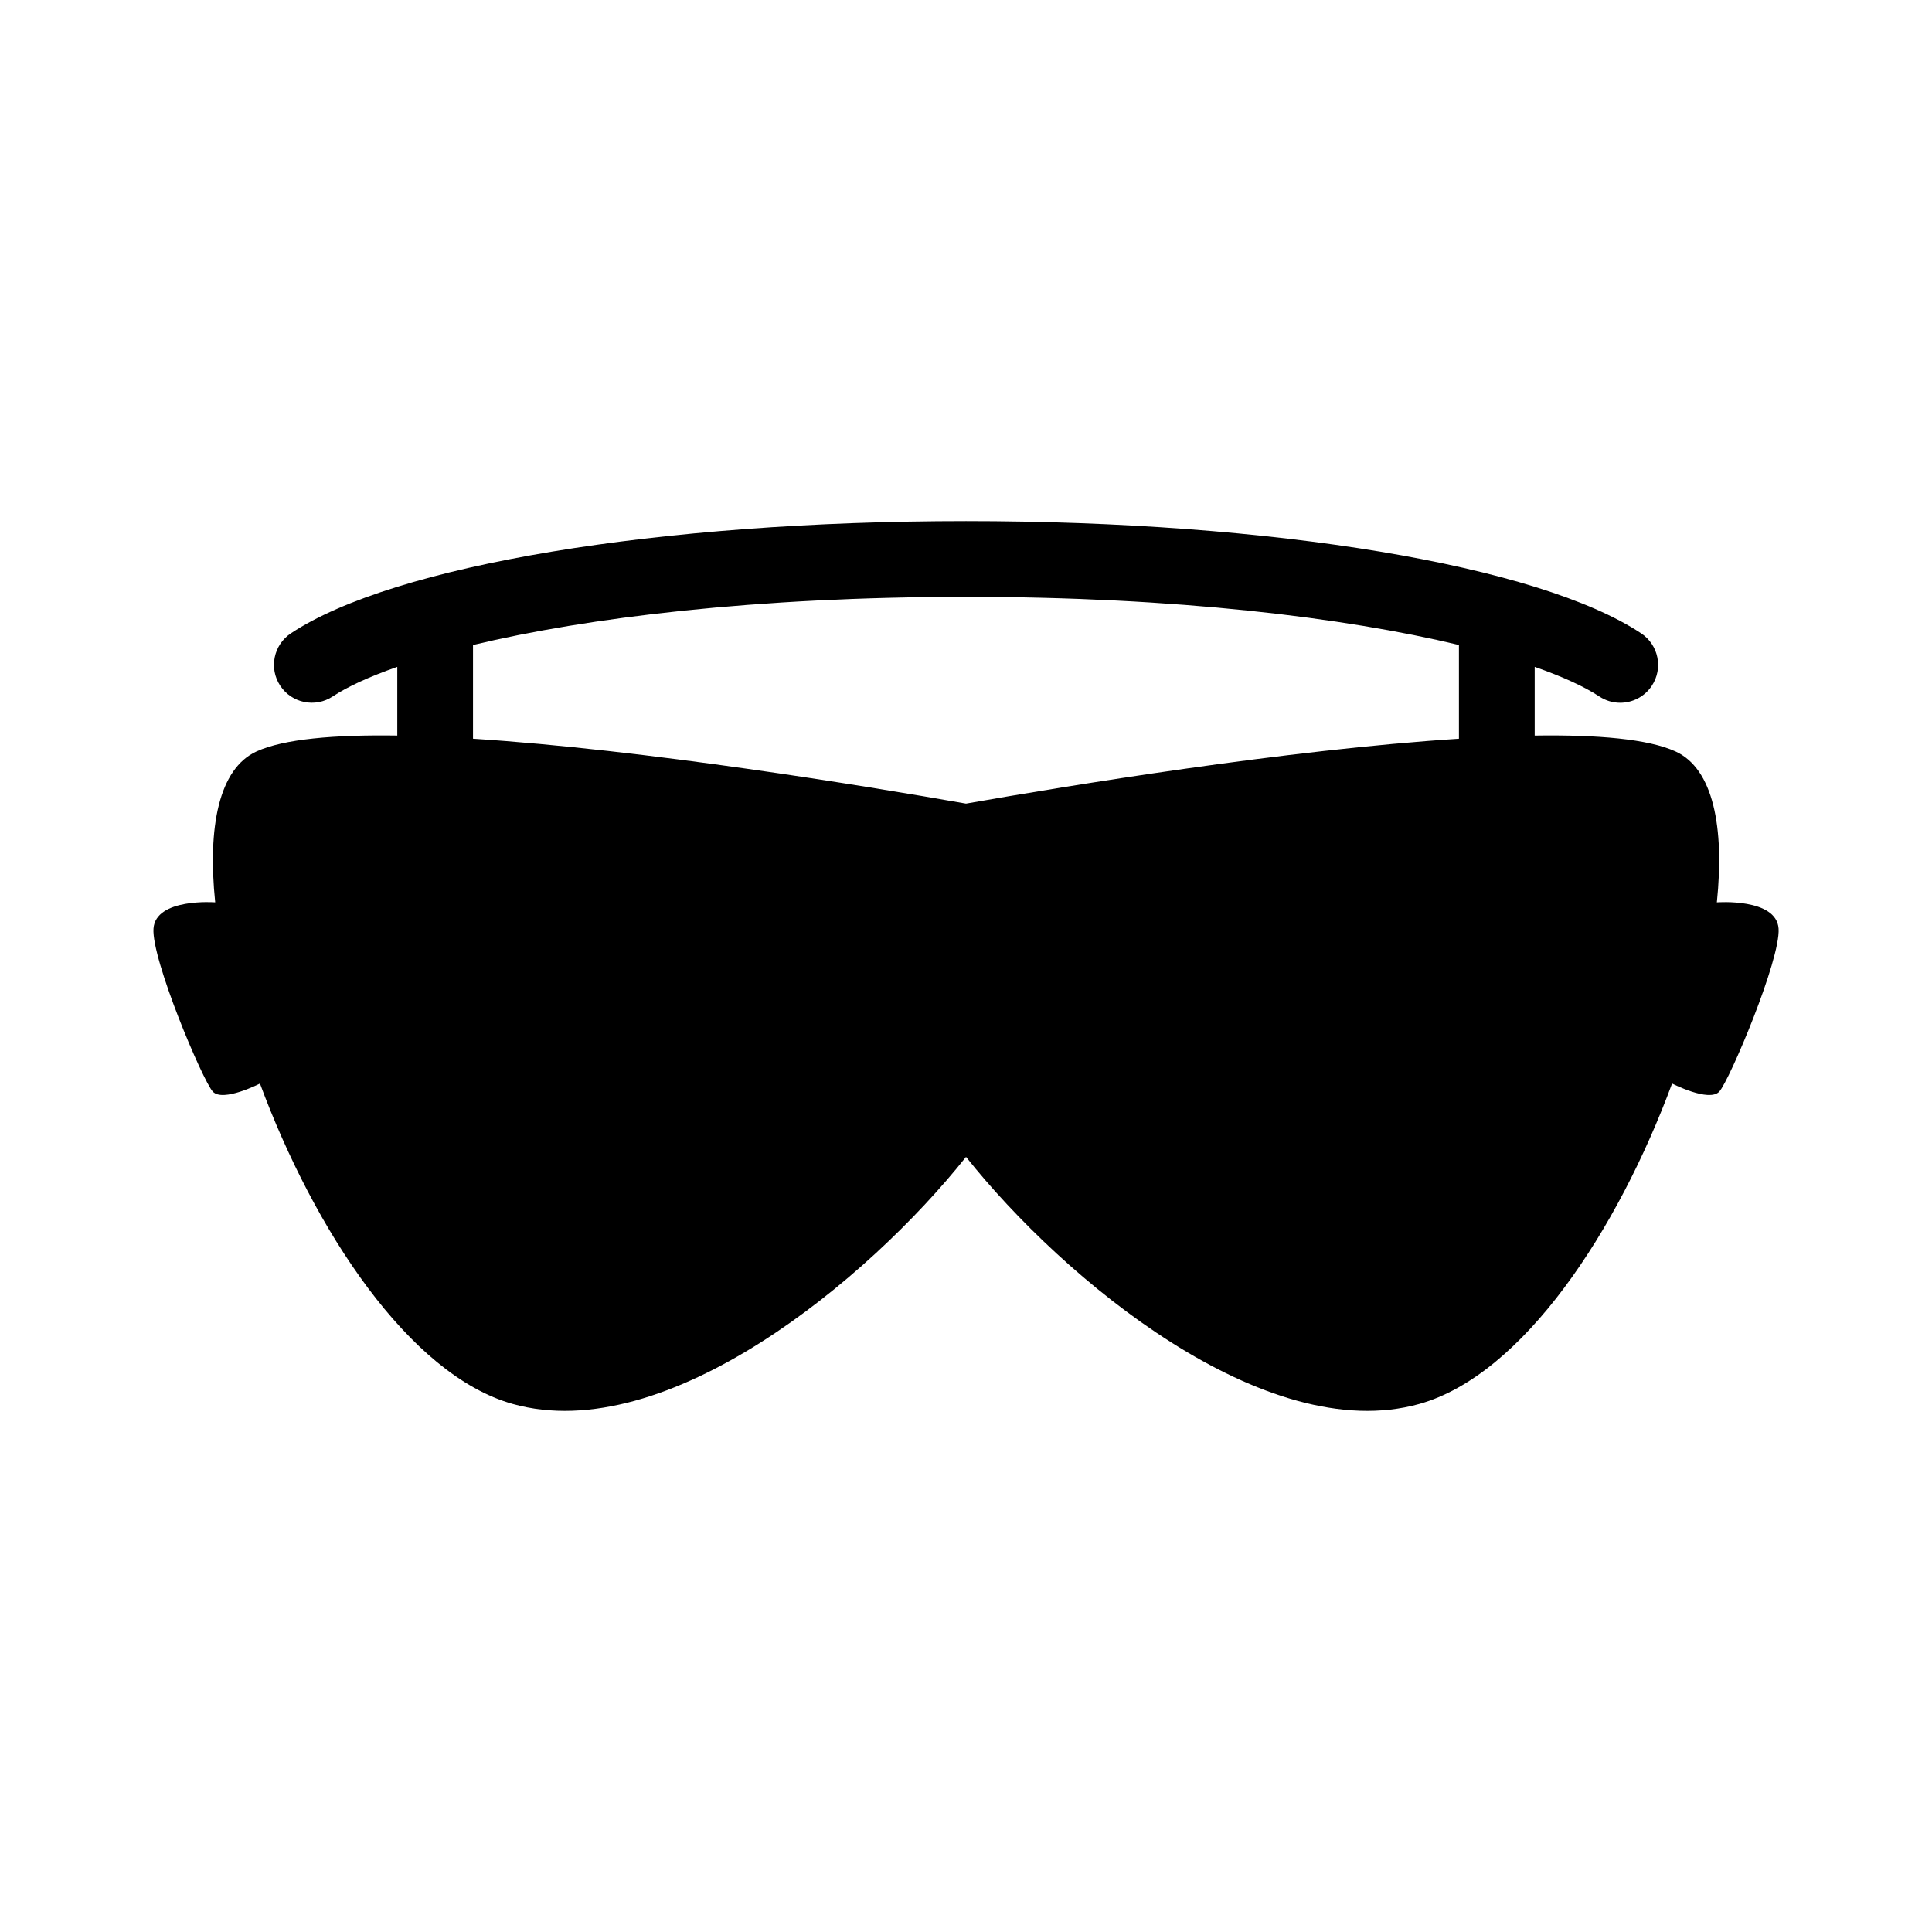 <?xml version="1.0" encoding="UTF-8"?>
<!-- Uploaded to: ICON Repo, www.svgrepo.com, Generator: ICON Repo Mixer Tools -->
<svg fill="#000000" width="800px" height="800px" version="1.1" viewBox="144 144 512 512" xmlns="http://www.w3.org/2000/svg">
 <path d="m212.88 431.15 0.008-0.012c14.371 38.816 39.523 77.238 67.008 84.93 40.754 11.41 94.301-33.008 120.11-65.48 25.801 32.473 79.348 76.891 120.11 65.48 27.48-7.691 52.637-46.113 67.004-84.93l0.008 0.012s9.832 5.047 12.504 2.129 16.262-35.016 15.707-43.184c-0.559-8.168-16.336-6.961-16.336-6.961l-0.02 0.012c2.059-19.938-0.961-35.422-10.934-39.996-7.254-3.328-20.711-4.465-37.34-4.219v-18.207c7.356 2.574 13.168 5.227 17.125 7.848 1.707 1.129 3.629 1.668 5.531 1.668 3.258 0 6.449-1.582 8.379-4.496 3.059-4.625 1.793-10.852-2.832-13.91-27.281-18.07-97.512-29.738-178.9-29.738-81.395 0-151.62 11.668-178.91 29.73-4.621 3.062-5.887 9.289-2.832 13.91 3.059 4.621 9.289 5.887 13.91 2.828 3.953-2.617 9.758-5.269 17.105-7.84v18.203c-16.621-0.246-30.07 0.895-37.32 4.219-9.973 4.578-12.992 20.059-10.934 39.996l-0.016-0.012s-15.781-1.207-16.336 6.961c-0.555 8.172 13.035 40.266 15.707 43.184 2.668 2.922 12.504-2.125 12.504-2.125zm56.473-116.22c30.223-7.258 74.953-12.758 130.65-12.758 55.684 0 100.41 5.496 130.63 12.754v24.844c-45.566 2.918-103.57 12.438-130.63 17.191-27.066-4.754-85.078-14.273-130.65-17.195z"/>
</svg>